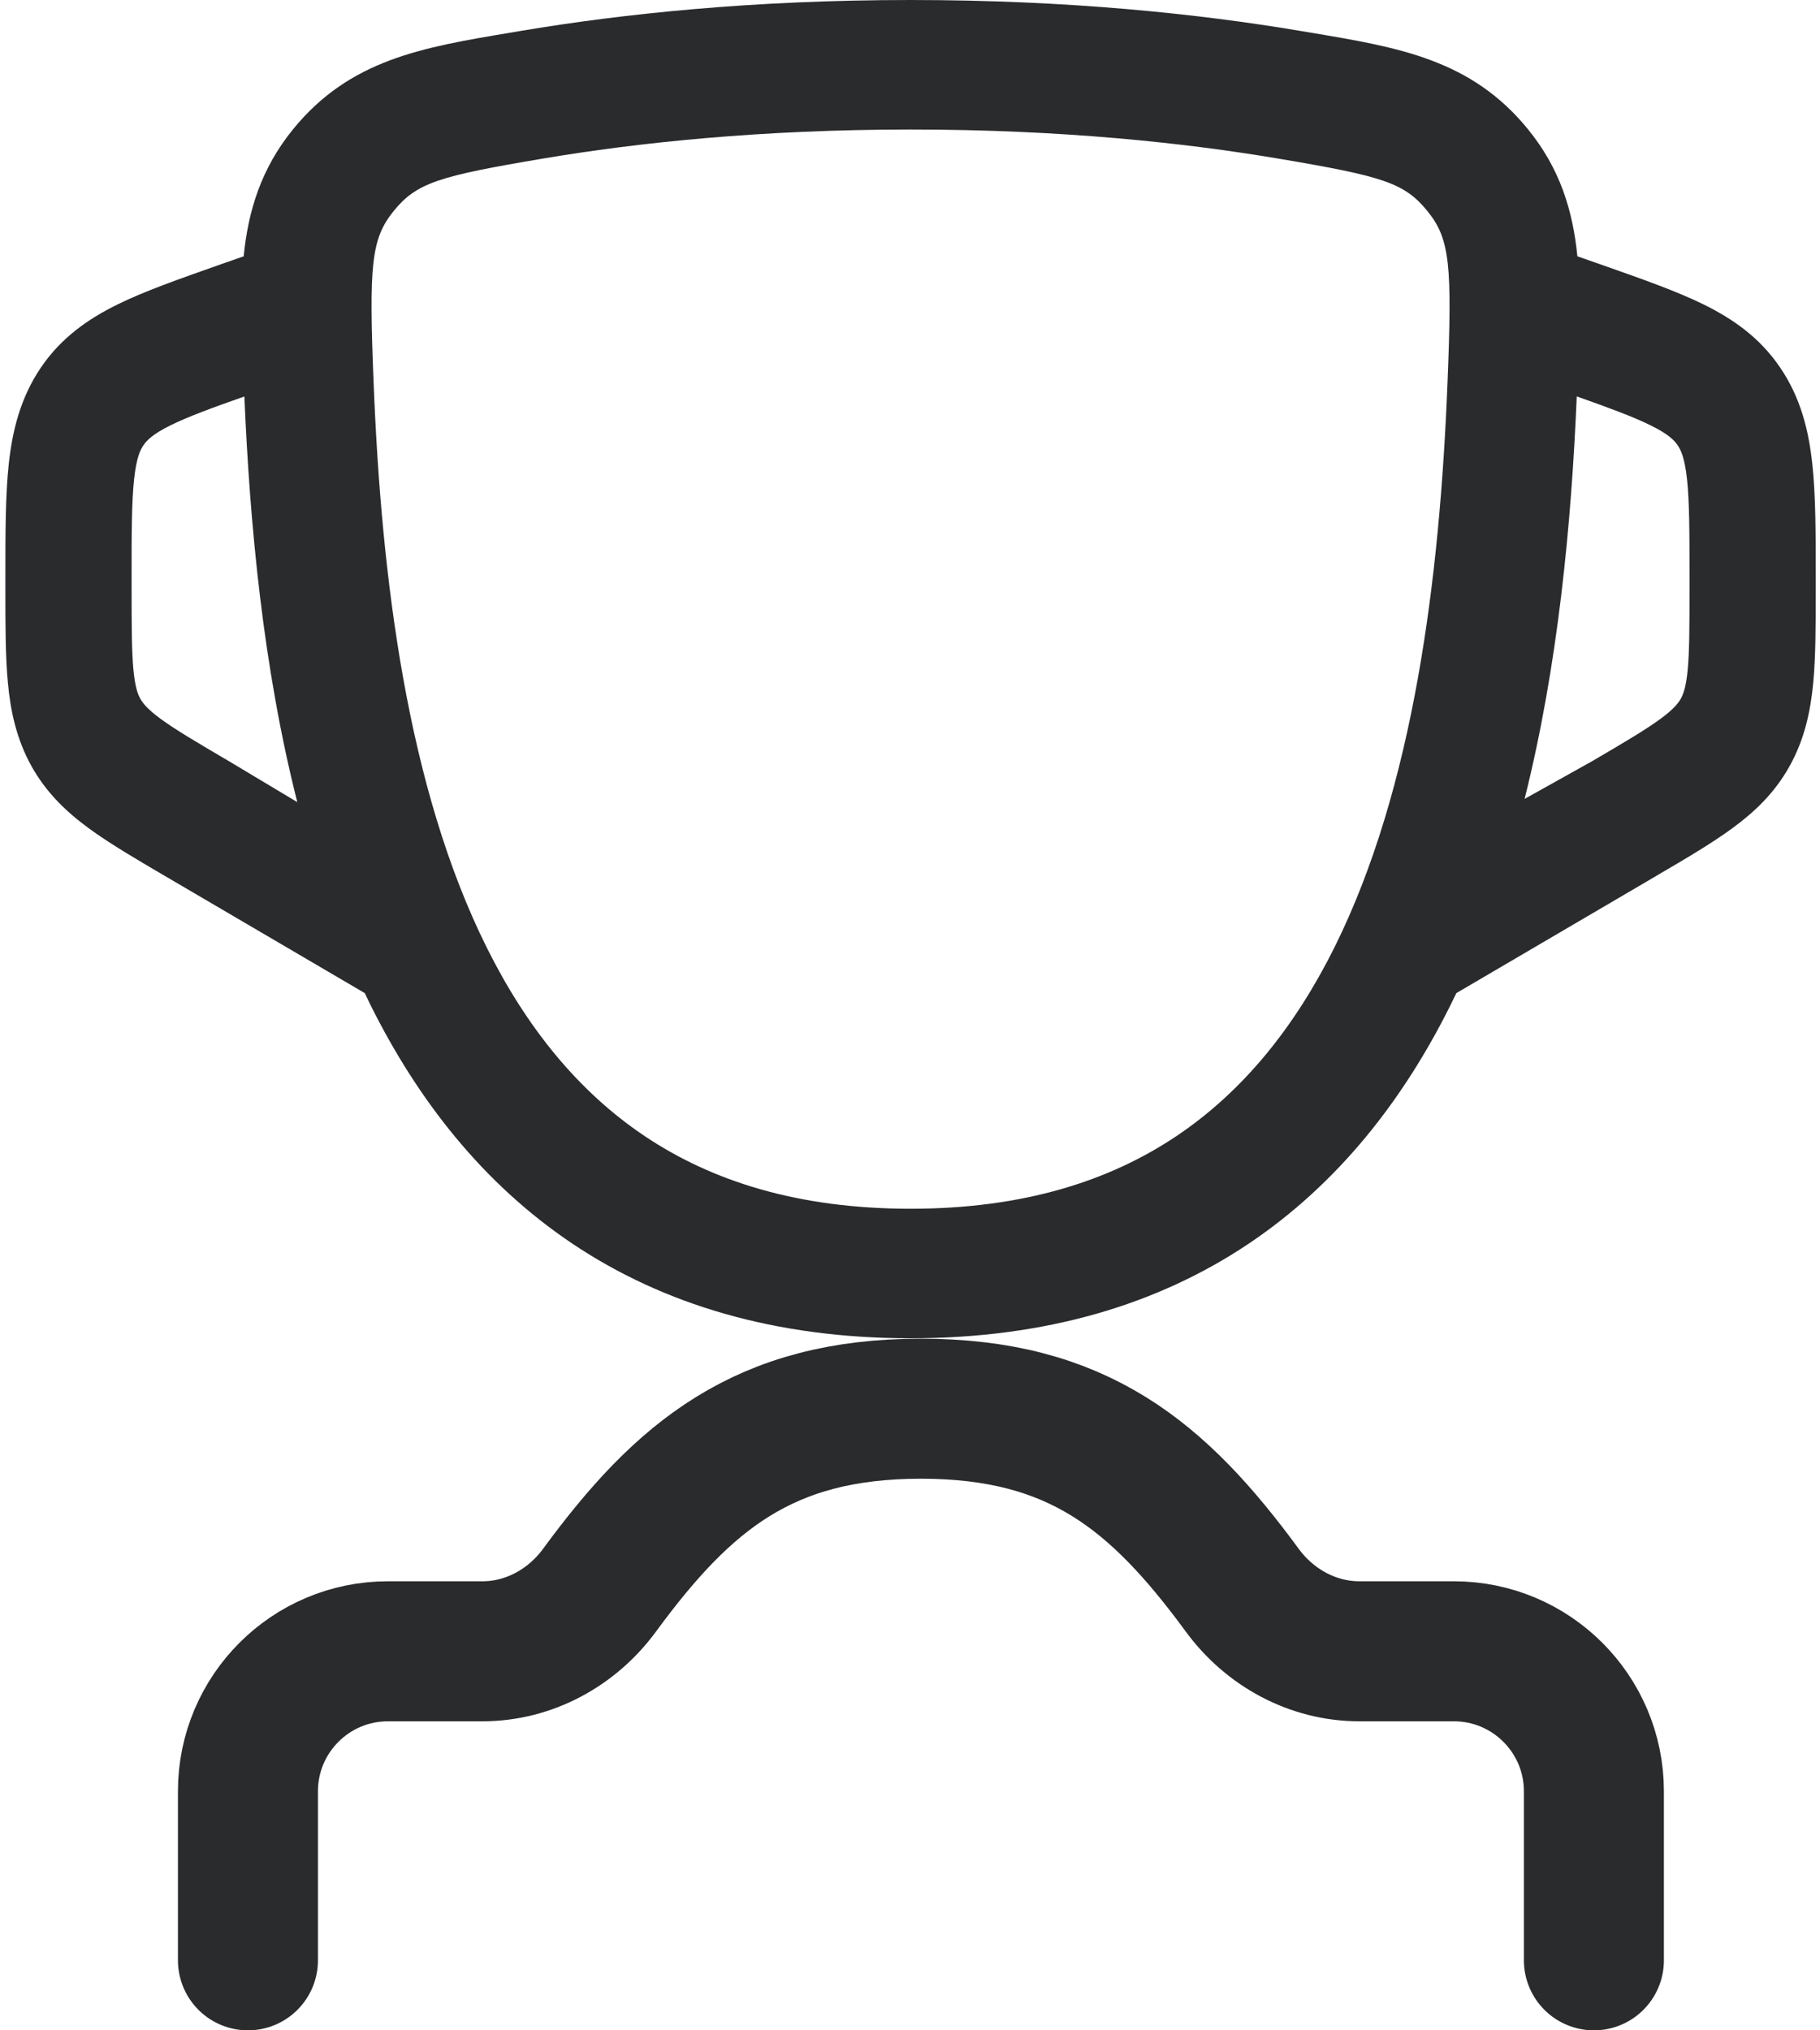 <svg width="26" height="29" viewBox="0 0 26 29" fill="none" xmlns="http://www.w3.org/2000/svg">
<path d="M22.77 28V25.586C22.77 24.482 21.874 23.586 20.77 23.586H19.42C18.755 23.586 18.14 23.25 17.746 22.713C16.545 21.076 15.394 20.121 13.156 20.121C10.918 20.121 9.766 21.076 8.565 22.713C8.171 23.25 7.556 23.586 6.891 23.586H5.542C4.437 23.586 3.542 24.482 3.542 25.586V28" stroke="#2A2B2D" stroke-width="2" stroke-linecap="round"/>
<path fill-rule="evenodd" clip-rule="evenodd" d="M7.448 0.44C8.884 0.199 10.751 0 13.008 0C15.265 0 17.131 0.199 18.567 0.44L18.734 0.468C19.982 0.677 21.018 0.85 21.829 1.847C22.284 2.406 22.469 3.004 22.534 3.661L22.858 3.774L22.902 3.79L22.903 3.79L22.903 3.79C23.459 3.986 23.947 4.157 24.334 4.347C24.752 4.553 25.136 4.817 25.428 5.246C25.722 5.676 25.838 6.143 25.89 6.627C25.939 7.074 25.939 7.617 25.939 8.236V8.378V8.42C25.939 8.93 25.939 9.38 25.903 9.756C25.864 10.164 25.779 10.56 25.565 10.944C25.352 11.327 25.065 11.598 24.745 11.832C24.451 12.047 24.08 12.266 23.658 12.512L23.656 12.514L20.805 14.185C20.777 14.244 20.748 14.303 20.719 14.361C20.05 15.704 19.122 16.903 17.837 17.765C16.545 18.63 14.948 19.115 13.008 19.115C11.068 19.115 9.471 18.63 8.179 17.765C6.893 16.903 5.966 15.704 5.296 14.361C5.267 14.303 5.239 14.244 5.211 14.185L2.36 12.514L2.356 12.512C1.935 12.265 1.564 12.047 1.27 11.832C0.951 11.598 0.664 11.327 0.45 10.944C0.237 10.56 0.151 10.164 0.113 9.756C0.077 9.38 0.077 8.93 0.077 8.42L0.077 8.42V8.378V8.286L0.077 8.236L0.077 8.236C0.077 7.617 0.077 7.074 0.125 6.627C0.178 6.143 0.294 5.676 0.587 5.246C0.88 4.817 1.264 4.553 1.682 4.347C2.069 4.157 2.557 3.986 3.113 3.79L3.113 3.79L3.158 3.774L3.481 3.661C3.547 3.004 3.732 2.406 4.186 1.847C4.997 0.85 6.034 0.677 7.282 0.468L7.448 0.44ZM3.491 5.663C3.01 5.832 2.687 5.952 2.442 6.072C2.181 6.2 2.097 6.29 2.05 6.359C2.002 6.428 1.949 6.54 1.916 6.842C1.881 7.169 1.879 7.602 1.88 8.286V8.378C1.88 8.942 1.881 9.296 1.906 9.567C1.93 9.816 1.969 9.916 2.004 9.979C2.039 10.042 2.103 10.127 2.298 10.27C2.51 10.425 2.803 10.598 3.27 10.872L4.247 11.457C3.759 9.534 3.569 7.496 3.491 5.663ZM21.78 11.411C22.259 9.501 22.448 7.481 22.525 5.662C23.005 5.832 23.329 5.952 23.573 6.072C23.835 6.2 23.919 6.29 23.966 6.359C24.013 6.428 24.067 6.54 24.1 6.842C24.135 7.169 24.136 7.602 24.136 8.286V8.378C24.136 8.942 24.135 9.296 24.11 9.567C24.086 9.816 24.047 9.916 24.012 9.979C23.976 10.042 23.913 10.127 23.718 10.27C23.506 10.425 23.213 10.598 22.745 10.872L21.78 11.411ZM13.008 1.85C10.86 1.85 9.097 2.039 7.756 2.265C6.266 2.516 5.953 2.61 5.624 3.014C5.301 3.412 5.27 3.788 5.337 5.459C5.447 8.245 5.815 11.25 6.955 13.537C7.517 14.665 8.253 15.586 9.211 16.228C10.163 16.866 11.391 17.265 13.008 17.265C14.624 17.265 15.853 16.866 16.805 16.228C17.763 15.586 18.498 14.665 19.061 13.537C20.2 11.25 20.569 8.245 20.679 5.459C20.746 3.788 20.715 3.412 20.391 3.014C20.063 2.61 19.75 2.516 18.259 2.265C16.919 2.039 15.156 1.85 13.008 1.85Z" fill="#2A2B2D"/>
</svg>
